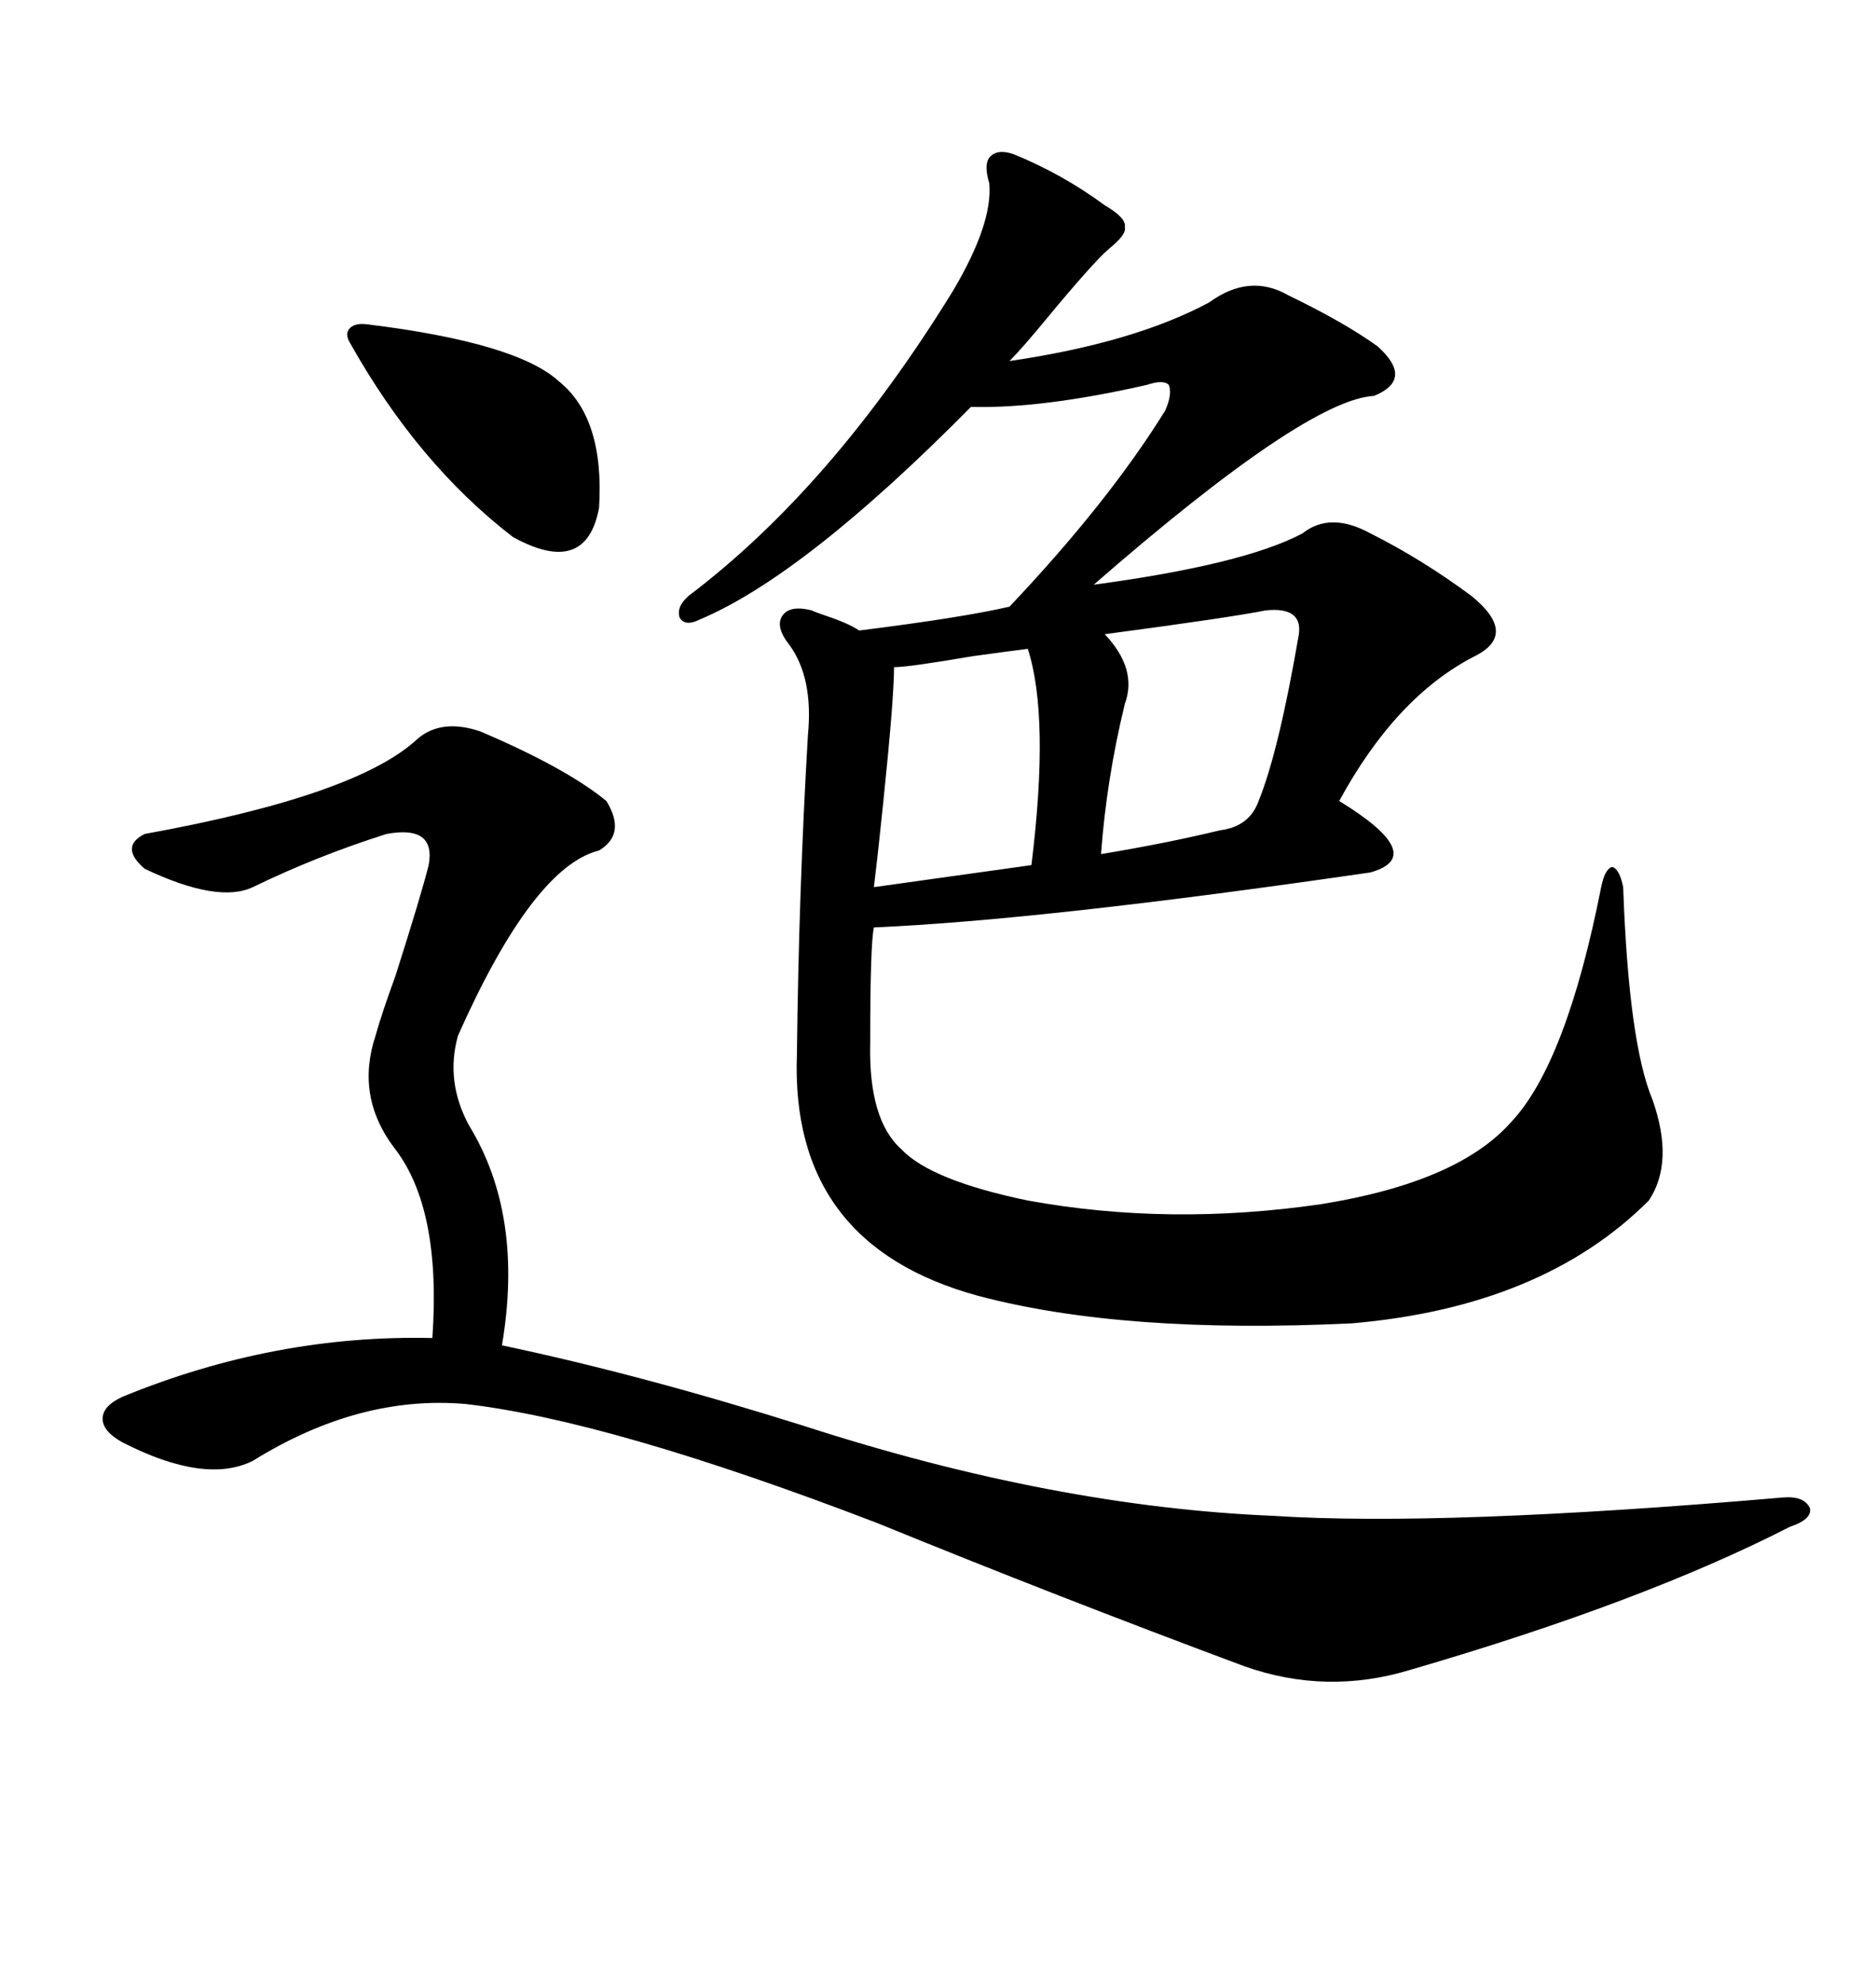 <svg xmlns="http://www.w3.org/2000/svg" xmlns:xlink="http://www.w3.org/1999/xlink" width="300" height="317.285"><path d="M162.01 24.61L162.01 24.61Q169.92 27.83 176.66 32.81L176.66 32.81Q180.18 34.86 179.88 36.33L179.88 36.33Q180.18 37.50 177.25 39.84L177.25 39.84Q174.61 42.19 167.58 50.68L167.58 50.68Q163.48 55.66 161.43 57.71L161.43 57.71Q181.35 54.79 193.36 48.34L193.36 48.34Q199.80 43.65 205.96 47.17L205.96 47.17Q215.04 51.56 220.31 55.37L220.31 55.37Q226.17 60.64 219.73 63.28L219.73 63.28Q208.89 63.87 174.90 93.46L174.90 93.46Q198.93 90.23 208.30 85.25L208.30 85.25Q212.70 81.74 219.14 85.25L219.14 85.25Q227.34 89.36 235.25 95.21L235.25 95.21Q242.87 101.37 235.84 104.88L235.84 104.88Q223.24 111.33 214.16 128.03L214.16 128.03Q228.52 136.82 219.14 139.45L219.14 139.45Q166.70 147.07 139.75 148.24L139.75 148.24Q139.16 150.88 139.16 166.70L139.16 166.70Q138.87 179.00 144.14 183.69L144.14 183.69Q148.83 188.67 164.36 191.89L164.36 191.89Q186.91 196.00 211.23 192.48L211.23 192.48Q233.20 188.96 241.70 179.30L241.70 179.30Q250.49 169.92 256.05 141.80L256.05 141.80Q256.64 138.87 257.81 138.57L257.81 138.57Q258.98 138.87 259.57 141.80L259.57 141.80Q260.45 166.70 264.26 175.78L264.26 175.78Q267.77 185.74 263.67 191.89L263.67 191.89Q246.68 208.89 216.21 211.52L216.21 211.52Q179.59 213.28 156.45 207.13L156.45 207.13Q126.27 198.93 127.44 168.46L127.44 168.46Q127.73 142.38 129.20 117.48L129.20 117.48Q130.08 108.40 126.27 103.13L126.27 103.13Q123.93 100.20 125.10 98.44L125.10 98.44Q126.27 96.68 129.79 97.56L129.79 97.56Q130.37 97.85 132.13 98.44L132.13 98.44Q135.64 99.61 137.40 100.78L137.40 100.78Q153.81 98.73 161.43 96.97L161.43 96.97Q177.25 80.27 186.33 65.63L186.33 65.63Q187.50 62.99 186.91 61.52L186.91 61.52Q186.04 60.64 183.40 61.52L183.40 61.52Q166.70 65.33 155.27 65.04L155.27 65.04Q128.61 91.99 111.91 99.02L111.91 99.02Q109.57 100.20 108.69 98.73L108.69 98.73Q108.11 96.97 110.16 95.21L110.16 95.21Q133.01 77.93 152.34 46.58L152.34 46.58Q158.79 35.74 158.20 29.30L158.20 29.30Q157.32 26.37 158.20 25.20L158.20 25.20Q159.38 23.73 162.01 24.61ZM76.76 116.89L76.76 116.89Q90.53 122.75 96.97 128.03L96.97 128.03Q100.20 133.30 95.80 135.94L95.80 135.94Q85.25 138.57 73.24 165.53L73.24 165.53Q71.19 172.85 75 179.88L75 179.88Q83.79 194.24 80.27 215.04L80.27 215.04Q102.54 219.73 128.61 227.93L128.61 227.93Q168.46 240.82 203.61 242.29L203.61 242.29Q230.57 244.04 285.06 239.36L285.06 239.36Q288.57 239.06 289.45 241.11L289.45 241.11Q289.75 242.87 286.23 244.04L286.23 244.04Q262.79 256.05 225.59 266.89L225.59 266.89Q212.11 271.00 198.93 266.31L198.93 266.31Q169.04 255.18 140.33 243.46L140.33 243.46Q97.56 227.05 74.41 224.41L74.41 224.41Q57.42 222.95 40.43 233.50L40.43 233.50Q32.81 237.30 19.63 230.57L19.63 230.57Q16.41 228.81 16.41 226.76L16.41 226.76Q16.41 224.71 19.63 223.24L19.63 223.24Q43.95 213.28 69.14 213.87L69.14 213.87Q70.61 193.07 62.99 183.40L62.99 183.40Q56.84 175.20 60.06 165.53L60.06 165.53Q60.94 162.30 63.28 155.86L63.28 155.86Q67.38 142.97 68.55 138.28L68.55 138.28Q69.73 131.84 61.82 133.30L61.82 133.30Q50.68 136.82 40.43 141.80L40.43 141.80Q34.86 144.43 23.14 138.87L23.14 138.87Q19.04 135.35 23.14 133.30L23.14 133.30Q57.13 127.15 66.80 118.07L66.80 118.07Q70.61 114.84 76.76 116.89ZM202.44 97.56L202.44 97.56Q196.58 98.73 176.66 101.37L176.66 101.37Q181.93 106.93 179.88 112.50L179.88 112.50Q176.95 124.51 176.07 136.52L176.07 136.52Q186.62 134.77 195.12 132.71L195.12 132.71Q199.80 132.13 201.27 128.03L201.27 128.03Q204.49 120.12 207.71 101.37L207.71 101.37Q208.30 96.97 202.44 97.56ZM58.89 51.86L58.89 51.86Q82.62 54.79 89.36 60.94L89.36 60.94Q96.68 66.80 95.80 81.15L95.80 81.15Q93.75 92.29 82.03 85.84L82.03 85.84Q66.80 74.12 55.96 54.79L55.96 54.79Q55.08 53.32 55.96 52.44L55.96 52.44Q56.84 51.56 58.89 51.86ZM164.36 103.71L164.36 103.71Q162.01 104.00 155.57 104.88L155.57 104.88Q145.31 106.64 142.97 106.64L142.97 106.64Q142.97 111.62 141.21 128.61L141.21 128.61Q140.33 137.11 139.75 141.80L139.75 141.80L164.94 138.28Q167.87 114.55 164.36 103.71Z"/></svg>